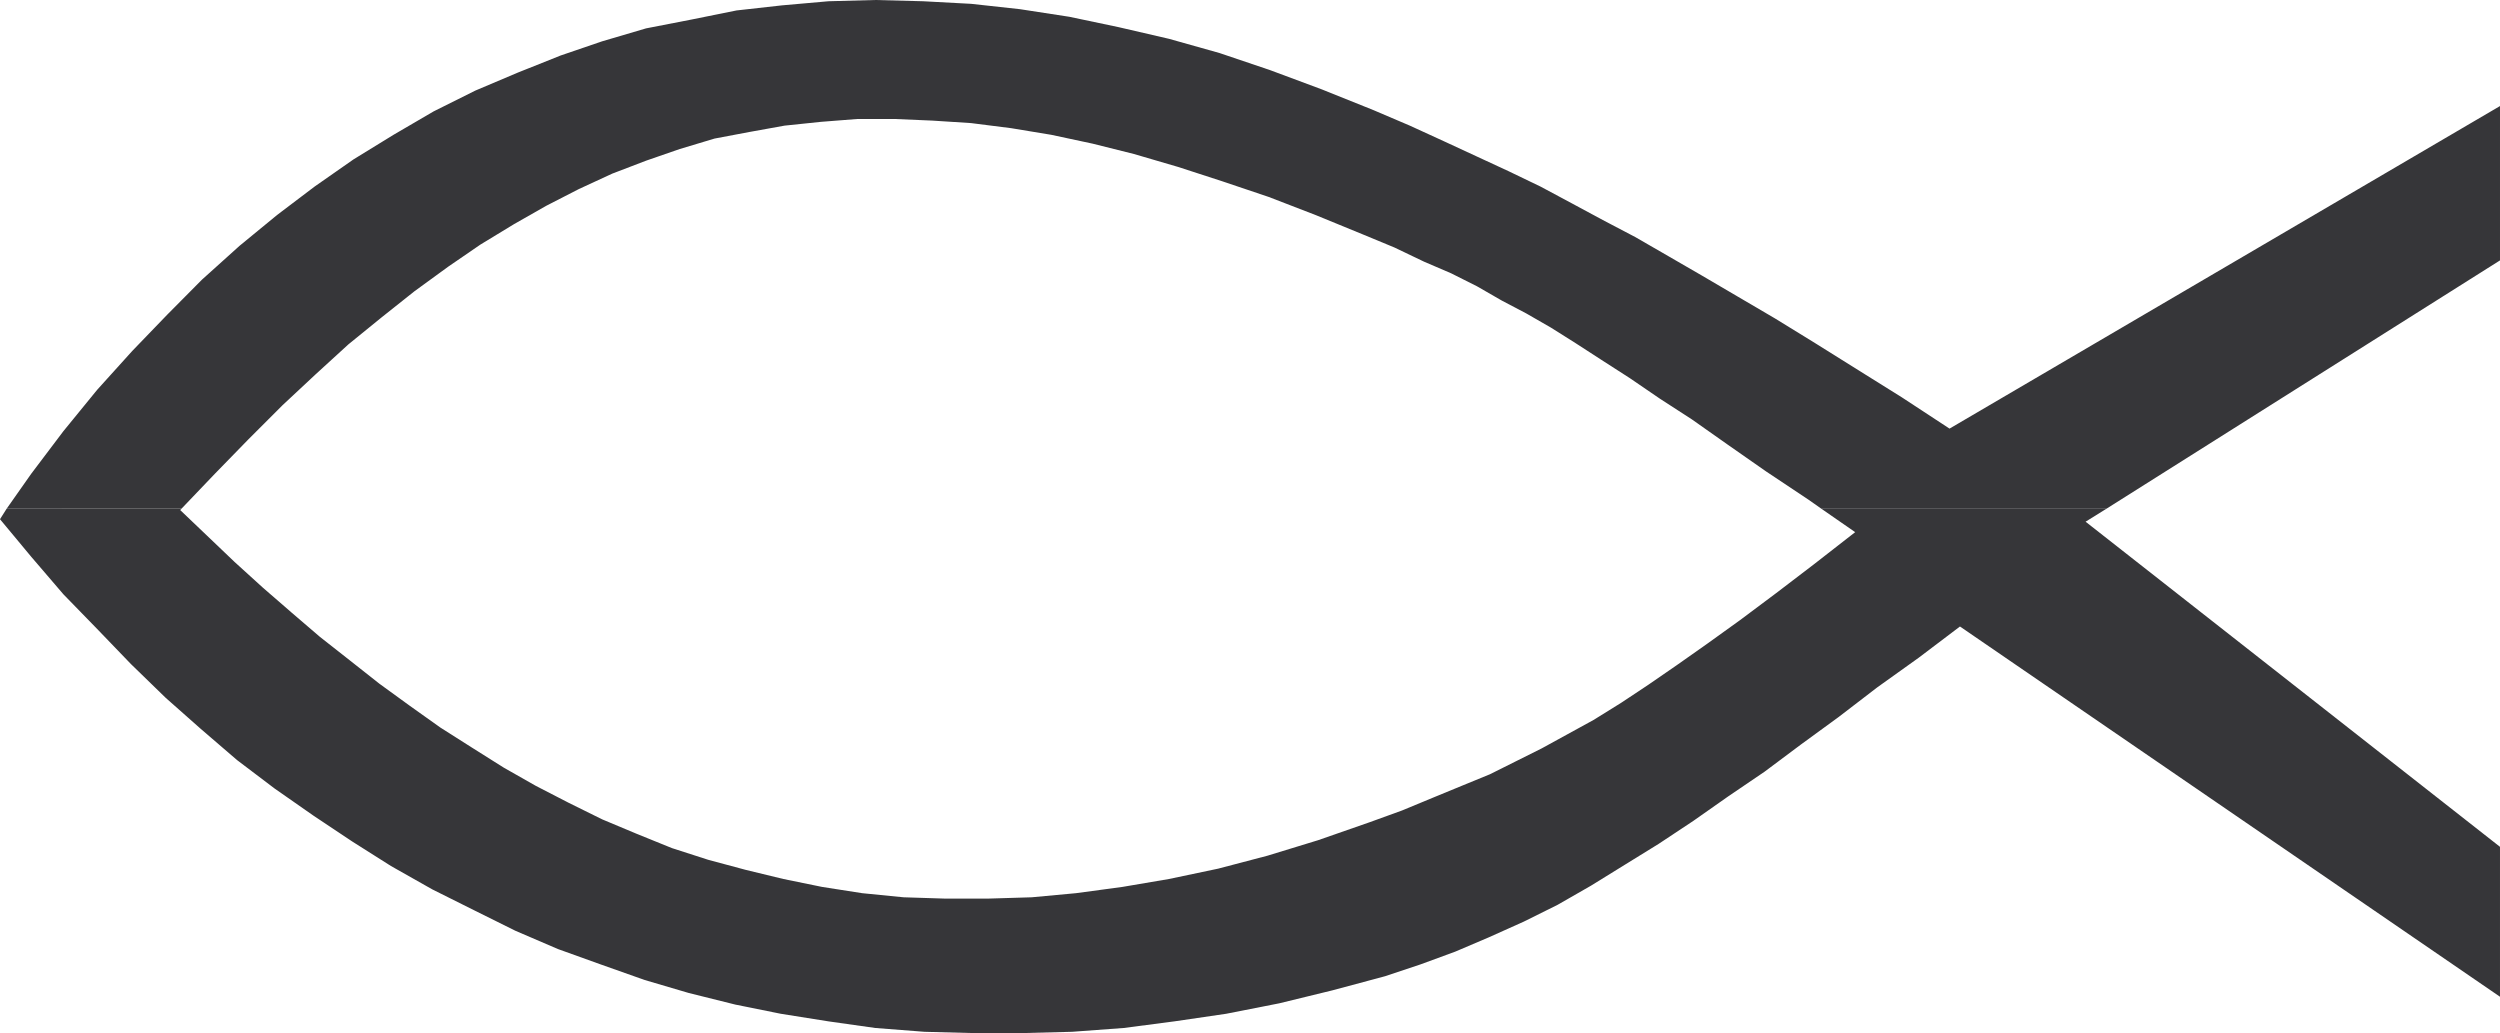 <svg xmlns="http://www.w3.org/2000/svg" width="359.25" height="148.449"><path fill="#363639" d="m.95 73.11 3.538-5.032 4.621-6.117 4.86-5.953L19 50.438l5.031-5.22 4.989-5.03 5.398-4.86 5.402-4.437 5.39-4.082 5.58-3.899 5.76-3.539 5.759-3.363L68.3 13.02l6.117-2.59 6.133-2.45 5.98-2.043 6.309-1.859 6.531-1.27 6.477-1.308 6.53-.73 6.673-.59 6.707-.18 6.902.18 6.89.37 7.028.77 7.082 1.09 7.07 1.488 7.258 1.68 7.262 2.043 7.25 2.45 7.437 2.769 7.442 2.988 5.21 2.223 4.86 2.226 4.801 2.223 4.488 2.078 4.633 2.23 4.488 2.403 4.45 2.398 4.671 2.45 4.801 2.77 4.86 2.812 5.027 2.949 5.402 3.168 5.758 3.543 5.942 3.719 6.53 4.078 6.848 4.492 79.102-46.352v22.18l-56.563 35.691h-40.949l-1.86-1.308-6.128-4.082-5.582-3.899-5.027-3.543-4.633-3-4.297-2.937-4.09-2.63-3.723-2.41-3.527-2.222-3.543-2.039-3.539-1.86-3.539-2.038-3.71-1.864-3.911-1.68-4.258-2.038-4.492-1.86-6.848-2.808-6.71-2.59-6.712-2.262-6.308-2.05-6.352-1.86-5.941-1.488-5.938-1.27-5.761-.953-5.758-.73-5.582-.36-5.39-.23h-5.4l-5.218.41-5.211.543-5.04.91-5.03.95-4.993 1.5-4.847 1.679-4.86 1.86-4.8 2.218-4.68 2.402-4.621 2.63-4.848 2.948-4.633 3.18-4.847 3.531-4.68 3.72-4.8 3.901-4.673 4.27-4.808 4.488-4.852 4.852-4.86 4.988-4.808 5.031H.95"/><path fill="#363639" d="M.95 73.11 0 74.61l4.488 5.398 4.621 5.39 4.86 4.993 4.851 5.039 4.989 4.847 5.03 4.453 5.22 4.489 5.39 4.082 5.582 3.898 5.578 3.719 5.578 3.531 5.942 3.36 5.992 2.992 5.938 2.949 6.12 2.629 6.169 2.219 6.3 2.23 6.313 1.86 6.707 1.671 6.531 1.32 6.852 1.09 6.707.95 7.082.55 6.89.18h7.258l7.07-.18 7.442-.55 7.258-.95 7.441-1.09 7.621-1.5 7.618-1.859 7.62-2.043 5.032-1.68 5.031-1.847 4.809-2.05 5.039-2.262 4.851-2.41 4.809-2.758 4.851-3 4.848-2.993 4.992-3.308 5.04-3.54 5.21-3.538 5.22-3.903 5.398-3.937 5.57-4.274 5.953-4.257 5.937-4.493 77.602 53.203v-21.542l-59.55-46.72 2.987-1.859h-40.949l4.852 3.36-5.942 4.629-5.398 4.12-5.219 3.903-4.672 3.36-4.441 3.128-4.078 2.809-3.903 2.59-3.949 2.453-7.437 4.078-3.723 1.86-3.719 1.859-4.078 1.672-4.082 1.68-4.488 1.859-4.633 1.68-7.43 2.59-7.257 2.222-7.082 1.86-7.07 1.488-6.708 1.14-6.672.899-6.351.59-6.297.19h-6.133l-5.98-.19-5.95-.59-5.757-.899-5.57-1.14-5.403-1.309-5.398-1.45-5.211-1.679-5.04-2.043-4.988-2.09-4.851-2.398-4.672-2.41-4.63-2.63-4.667-2.94-4.441-2.82-4.45-3.169-4.312-3.133-4.258-3.36-4.262-3.35-4.129-3.54-4.078-3.539-4.094-3.719-3.898-3.722-3.898-3.719.18-.18H.948"/></svg>
